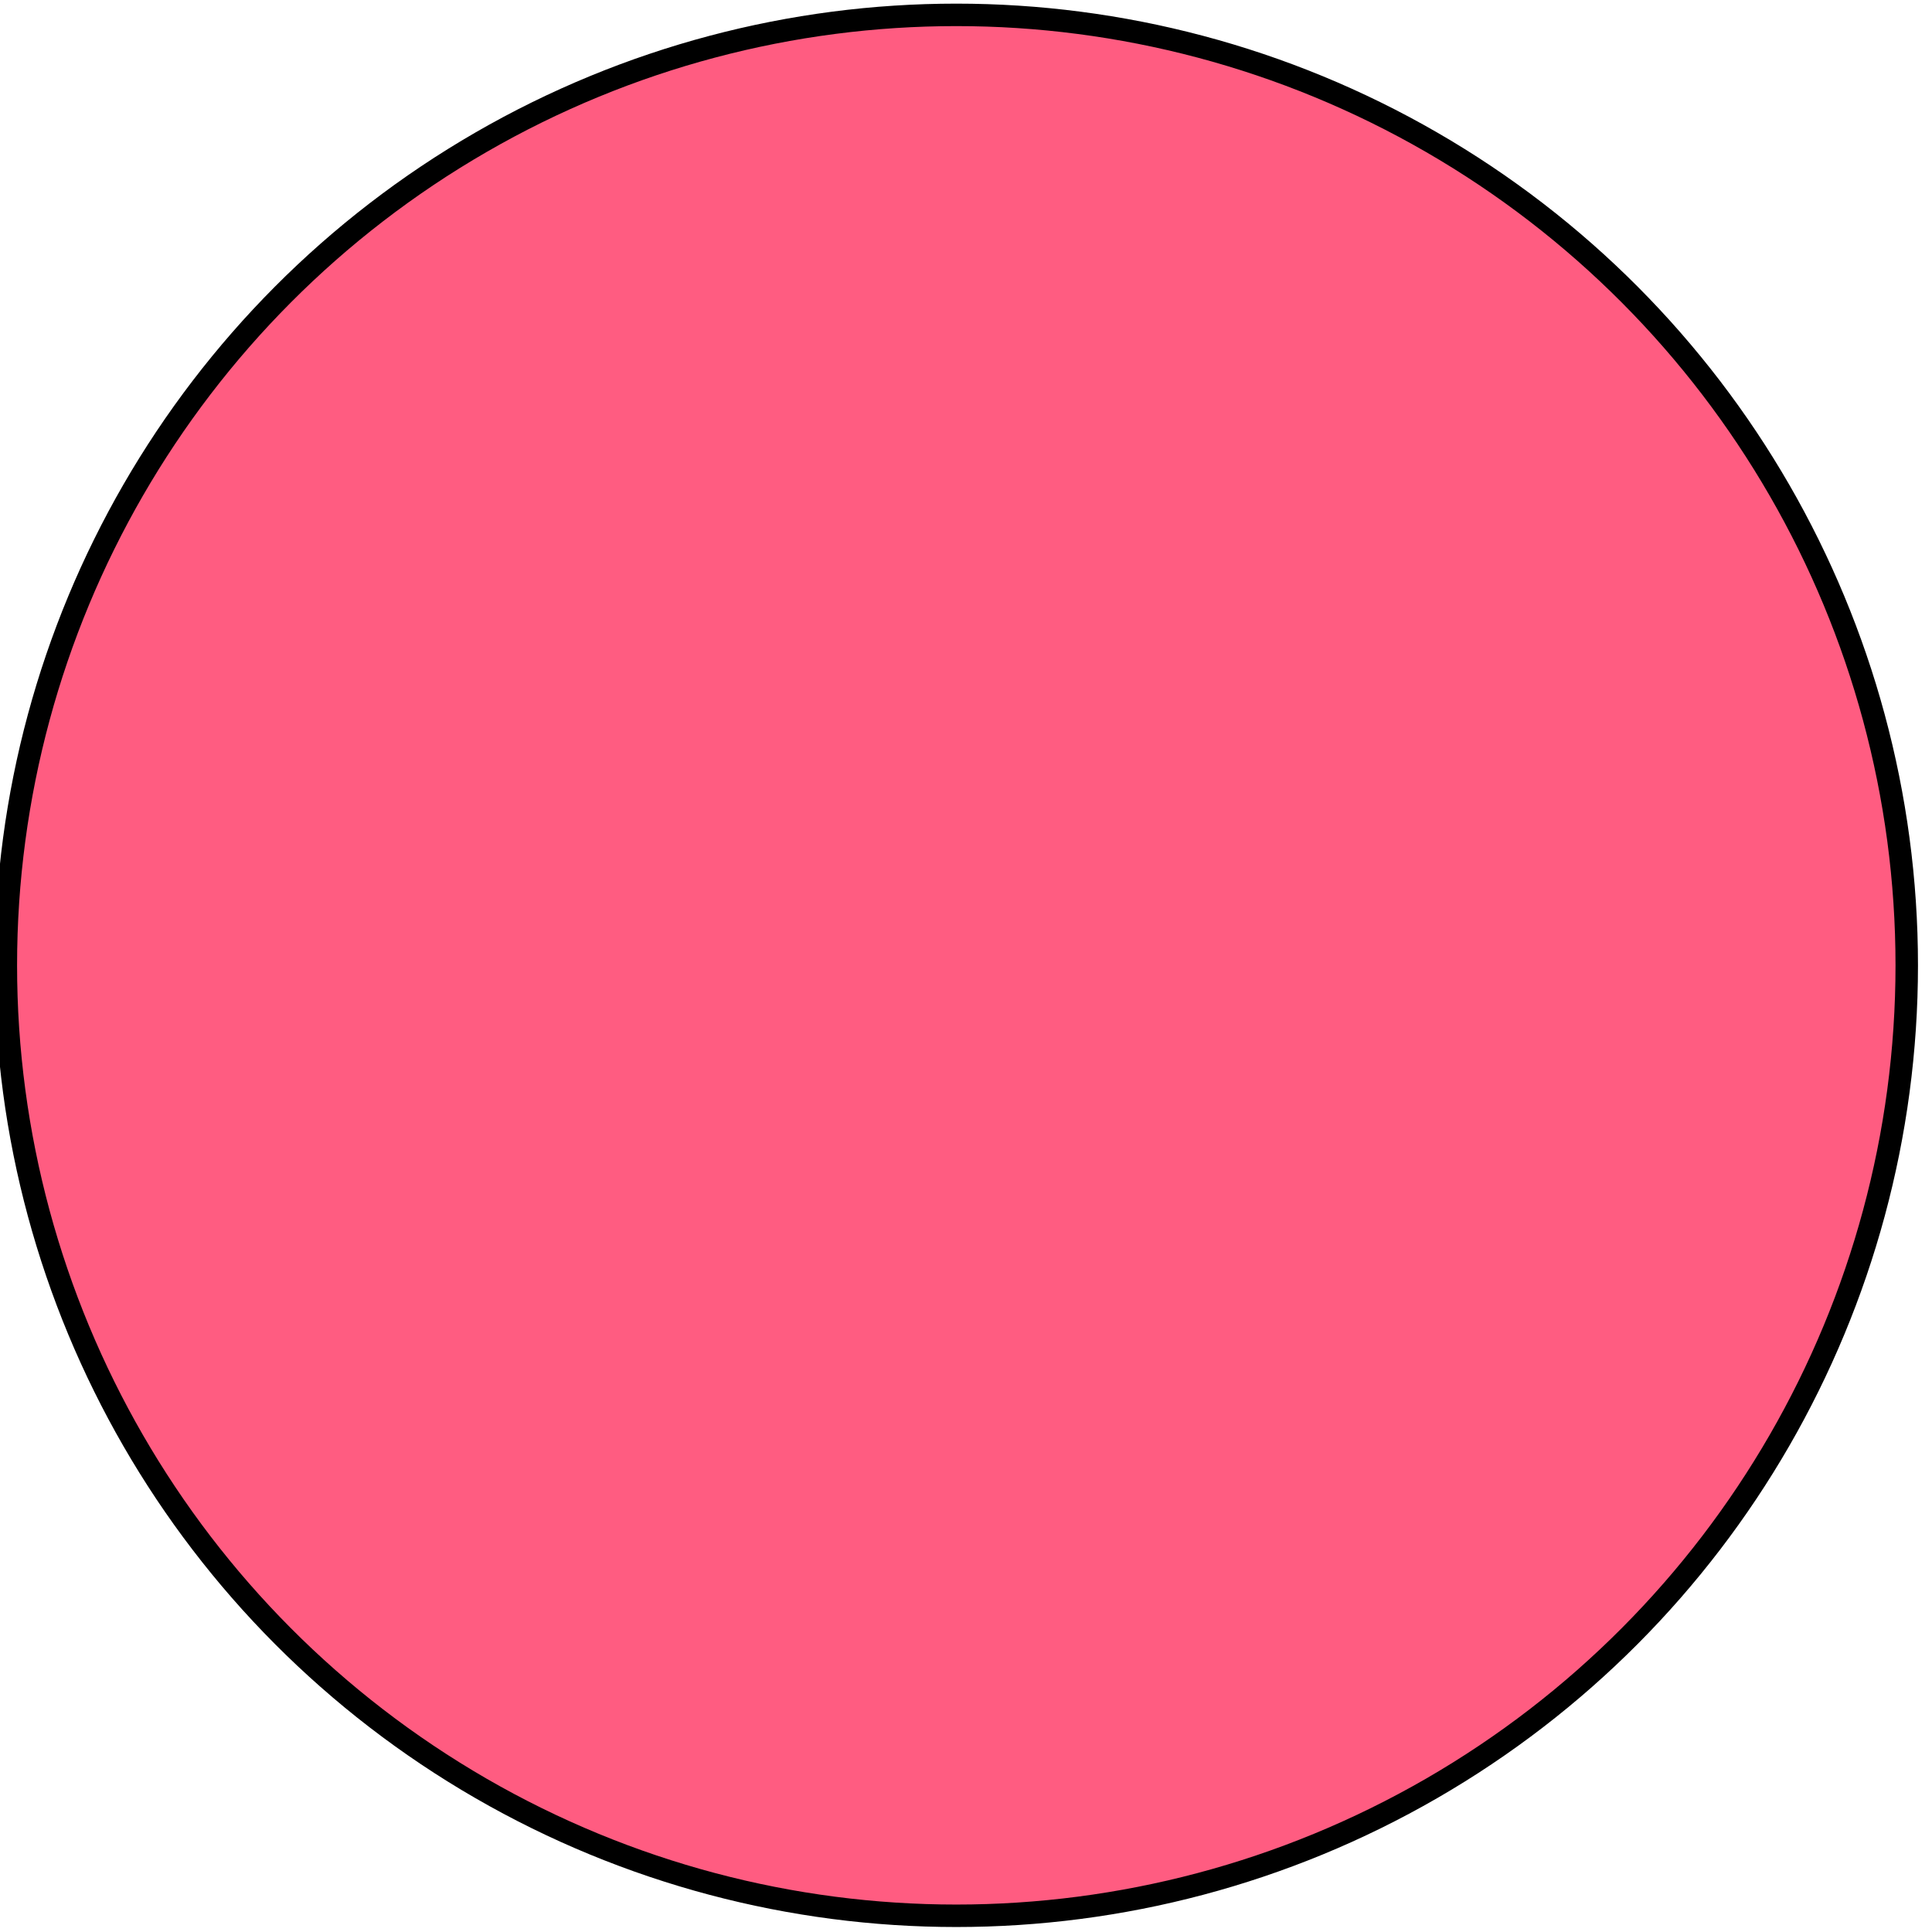 <?xml version="1.0" encoding="UTF-8"?>
<!DOCTYPE svg PUBLIC "-//W3C//DTD SVG 1.1//EN" "http://www.w3.org/Graphics/SVG/1.1/DTD/svg11.dtd">
<svg
  contentScriptType="text/ecmascript"
  width="86.0"
  xmlns:xlink="http://www.w3.org/1999/xlink"
  zoomAndPan="magnify"
  contentStyleType="text/css"
  viewBox="957 562 86 86"
  height="86.0"
  preserveAspectRatio="xMidYMid meet"
  xmlns="http://www.w3.org/2000/svg"
  version="1.1"
>
  <g id="nodes">
    <circle
      fill-opacity="1.0"
      fill="#ff5c81"
      r="42.308"
      cx="999.568"
      class="id_Kai'Sa"
      cy="604.97"
      stroke="#000000"
      stroke-opacity="1.0"
      stroke-width="1.0"
    />
  </g>
</svg>
